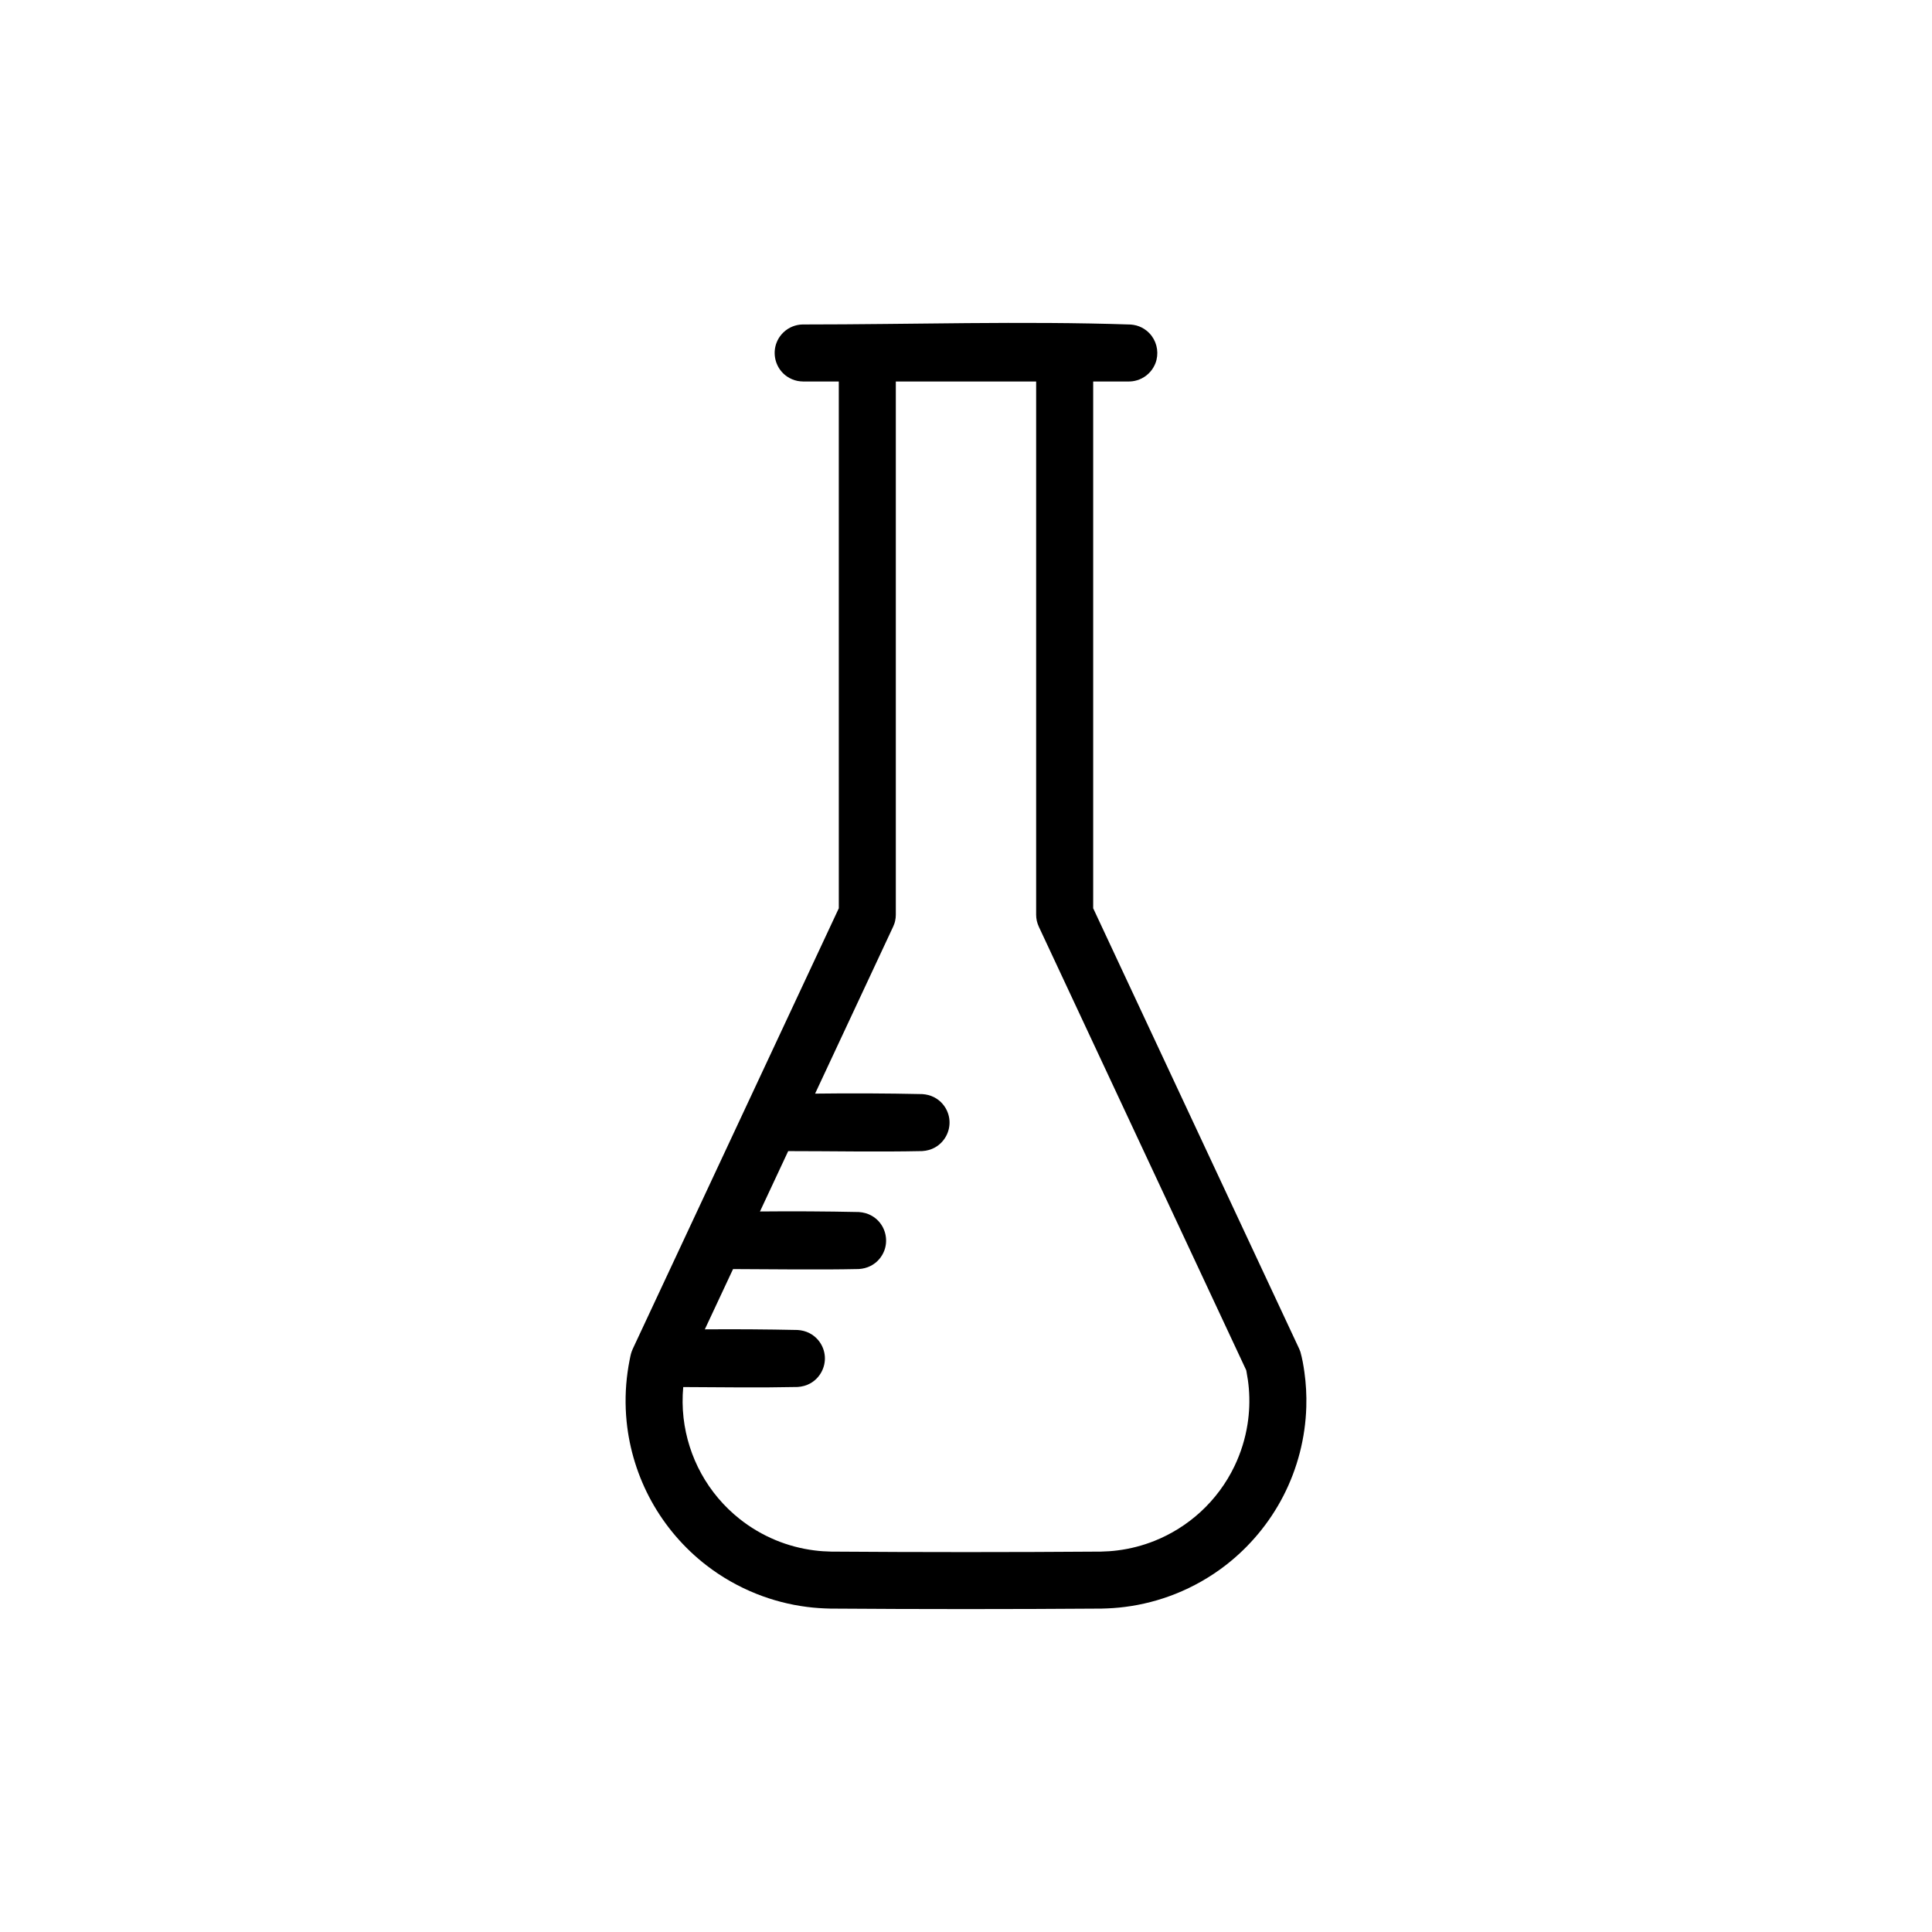 <?xml version="1.0" encoding="UTF-8"?>
<!-- Uploaded to: SVG Repo, www.svgrepo.com, Generator: SVG Repo Mixer Tools -->
<svg fill="#000000" width="800px" height="800px" version="1.1" viewBox="144 144 512 512" xmlns="http://www.w3.org/2000/svg">
 <path d="m366.29 245.1h-9.445c-0.516-0.016-1.008-0.051-1.508-0.152-0.992-0.199-1.941-0.602-2.769-1.172-0.559-0.383-1.062-0.836-1.496-1.355-1.766-2.086-2.262-5.043-1.281-7.594 0.301-0.785 0.734-1.52 1.281-2.16 0.652-0.777 1.461-1.41 2.363-1.871 0.75-0.375 1.566-0.629 2.402-0.742 0.441-0.062 0.559-0.051 1.008-0.066 28.934 0 57.887-0.953 86.809 0.016 0.512 0.051 1 0.113 1.492 0.25 0.977 0.266 1.895 0.73 2.688 1.359 0.527 0.418 1 0.91 1.398 1.449 1.516 2.059 1.891 4.816 0.973 7.199-0.309 0.785-0.742 1.52-1.285 2.16-0.648 0.773-1.461 1.41-2.363 1.867-0.75 0.379-1.566 0.633-2.398 0.746-0.445 0.055-0.559 0.051-1.008 0.066h-9.445v139.6l54.609 116.78 0.305 0.777c0.492 1.754 0.809 3.555 1.059 5.359 0.43 3.062 0.602 6.164 0.504 9.254-0.242 8.188-2.336 16.301-6.09 23.586-3.68 7.137-8.934 13.445-15.289 18.359-4.047 3.129-8.531 5.68-13.281 7.574-4.293 1.711-8.797 2.879-13.383 3.461-2.066 0.27-4.137 0.398-6.215 0.445-23.953 0.172-47.902 0.172-71.855 0-2.078-0.047-4.152-0.176-6.215-0.445-4.582-0.582-9.09-1.75-13.383-3.461-4.75-1.895-9.23-4.445-13.281-7.574-5.949-4.598-10.93-10.414-14.562-17-3.582-6.504-5.832-13.723-6.57-21.109-0.434-4.352-0.348-8.758 0.258-13.09 0.145-1.031 0.316-2.059 0.516-3.078 0.152-0.762 0.289-1.547 0.539-2.281 0.094-0.27 0.207-0.52 0.312-0.777l54.609-116.78zm52.301 0h-37.188v141.29l-0.043 0.82c-0.121 0.723-0.121 0.918-0.359 1.609-0.09 0.266-0.207 0.512-0.312 0.77l-20.68 44.234c9.465-0.121 18.938-0.078 28.402 0.125 1.094 0.07 2.141 0.328 3.121 0.824 0.871 0.445 1.652 1.059 2.285 1.801 0.566 0.66 1.02 1.414 1.324 2.223 0.273 0.707 0.441 1.461 0.484 2.215 0.188 2.863-1.312 5.648-3.809 7.059-1.051 0.598-2.199 0.902-3.406 0.98-11.84 0.254-23.684 0.008-35.527 0.008l-7.481 15.996c8.734-0.086 17.473-0.035 26.203 0.148 1.199 0.082 2.352 0.383 3.406 0.984 0.656 0.371 1.262 0.848 1.781 1.398 1.961 2.094 2.57 5.195 1.543 7.875-0.309 0.809-0.762 1.562-1.324 2.223-0.637 0.742-1.418 1.355-2.289 1.801-0.977 0.496-2.023 0.754-3.117 0.824-11.109 0.238-22.23 0.035-33.34 0.012l-7.477 15.973c8.199-0.062 16.395-0.008 24.594 0.168 1.086 0.07 2.141 0.328 3.117 0.828 0.867 0.441 1.648 1.055 2.289 1.797 0.562 0.66 1.012 1.414 1.324 2.223 0.27 0.711 0.434 1.461 0.484 2.215 0.184 2.863-1.32 5.648-3.809 7.059-1.055 0.602-2.207 0.902-3.406 0.984-10.102 0.215-20.211 0.07-30.316 0.02-0.246 2.715-0.223 5.461 0.086 8.176 0.59 5.168 2.195 10.211 4.707 14.766 2.543 4.617 6.004 8.711 10.129 11.988 2.902 2.312 6.133 4.211 9.559 5.633 3.269 1.355 6.715 2.269 10.223 2.719 1.5 0.195 3.004 0.293 4.516 0.324 23.805 0.172 47.613 0.172 71.422 0 1.508-0.031 3.016-0.129 4.512-0.324 3.324-0.422 6.594-1.27 9.707-2.508 4.484-1.789 8.641-4.398 12.203-7.66 3.75-3.434 6.828-7.582 9.023-12.16 1.688-3.516 2.856-7.273 3.461-11.125 0.488-3.121 0.605-6.309 0.344-9.461-0.121-1.5-0.344-2.992-0.625-4.473l-0.07-0.359-54.961-117.53-0.309-0.77c-0.203-0.703-0.281-0.875-0.359-1.609-0.027-0.273-0.027-0.551-0.043-0.82z" fill-rule="evenodd"/>
</svg>
